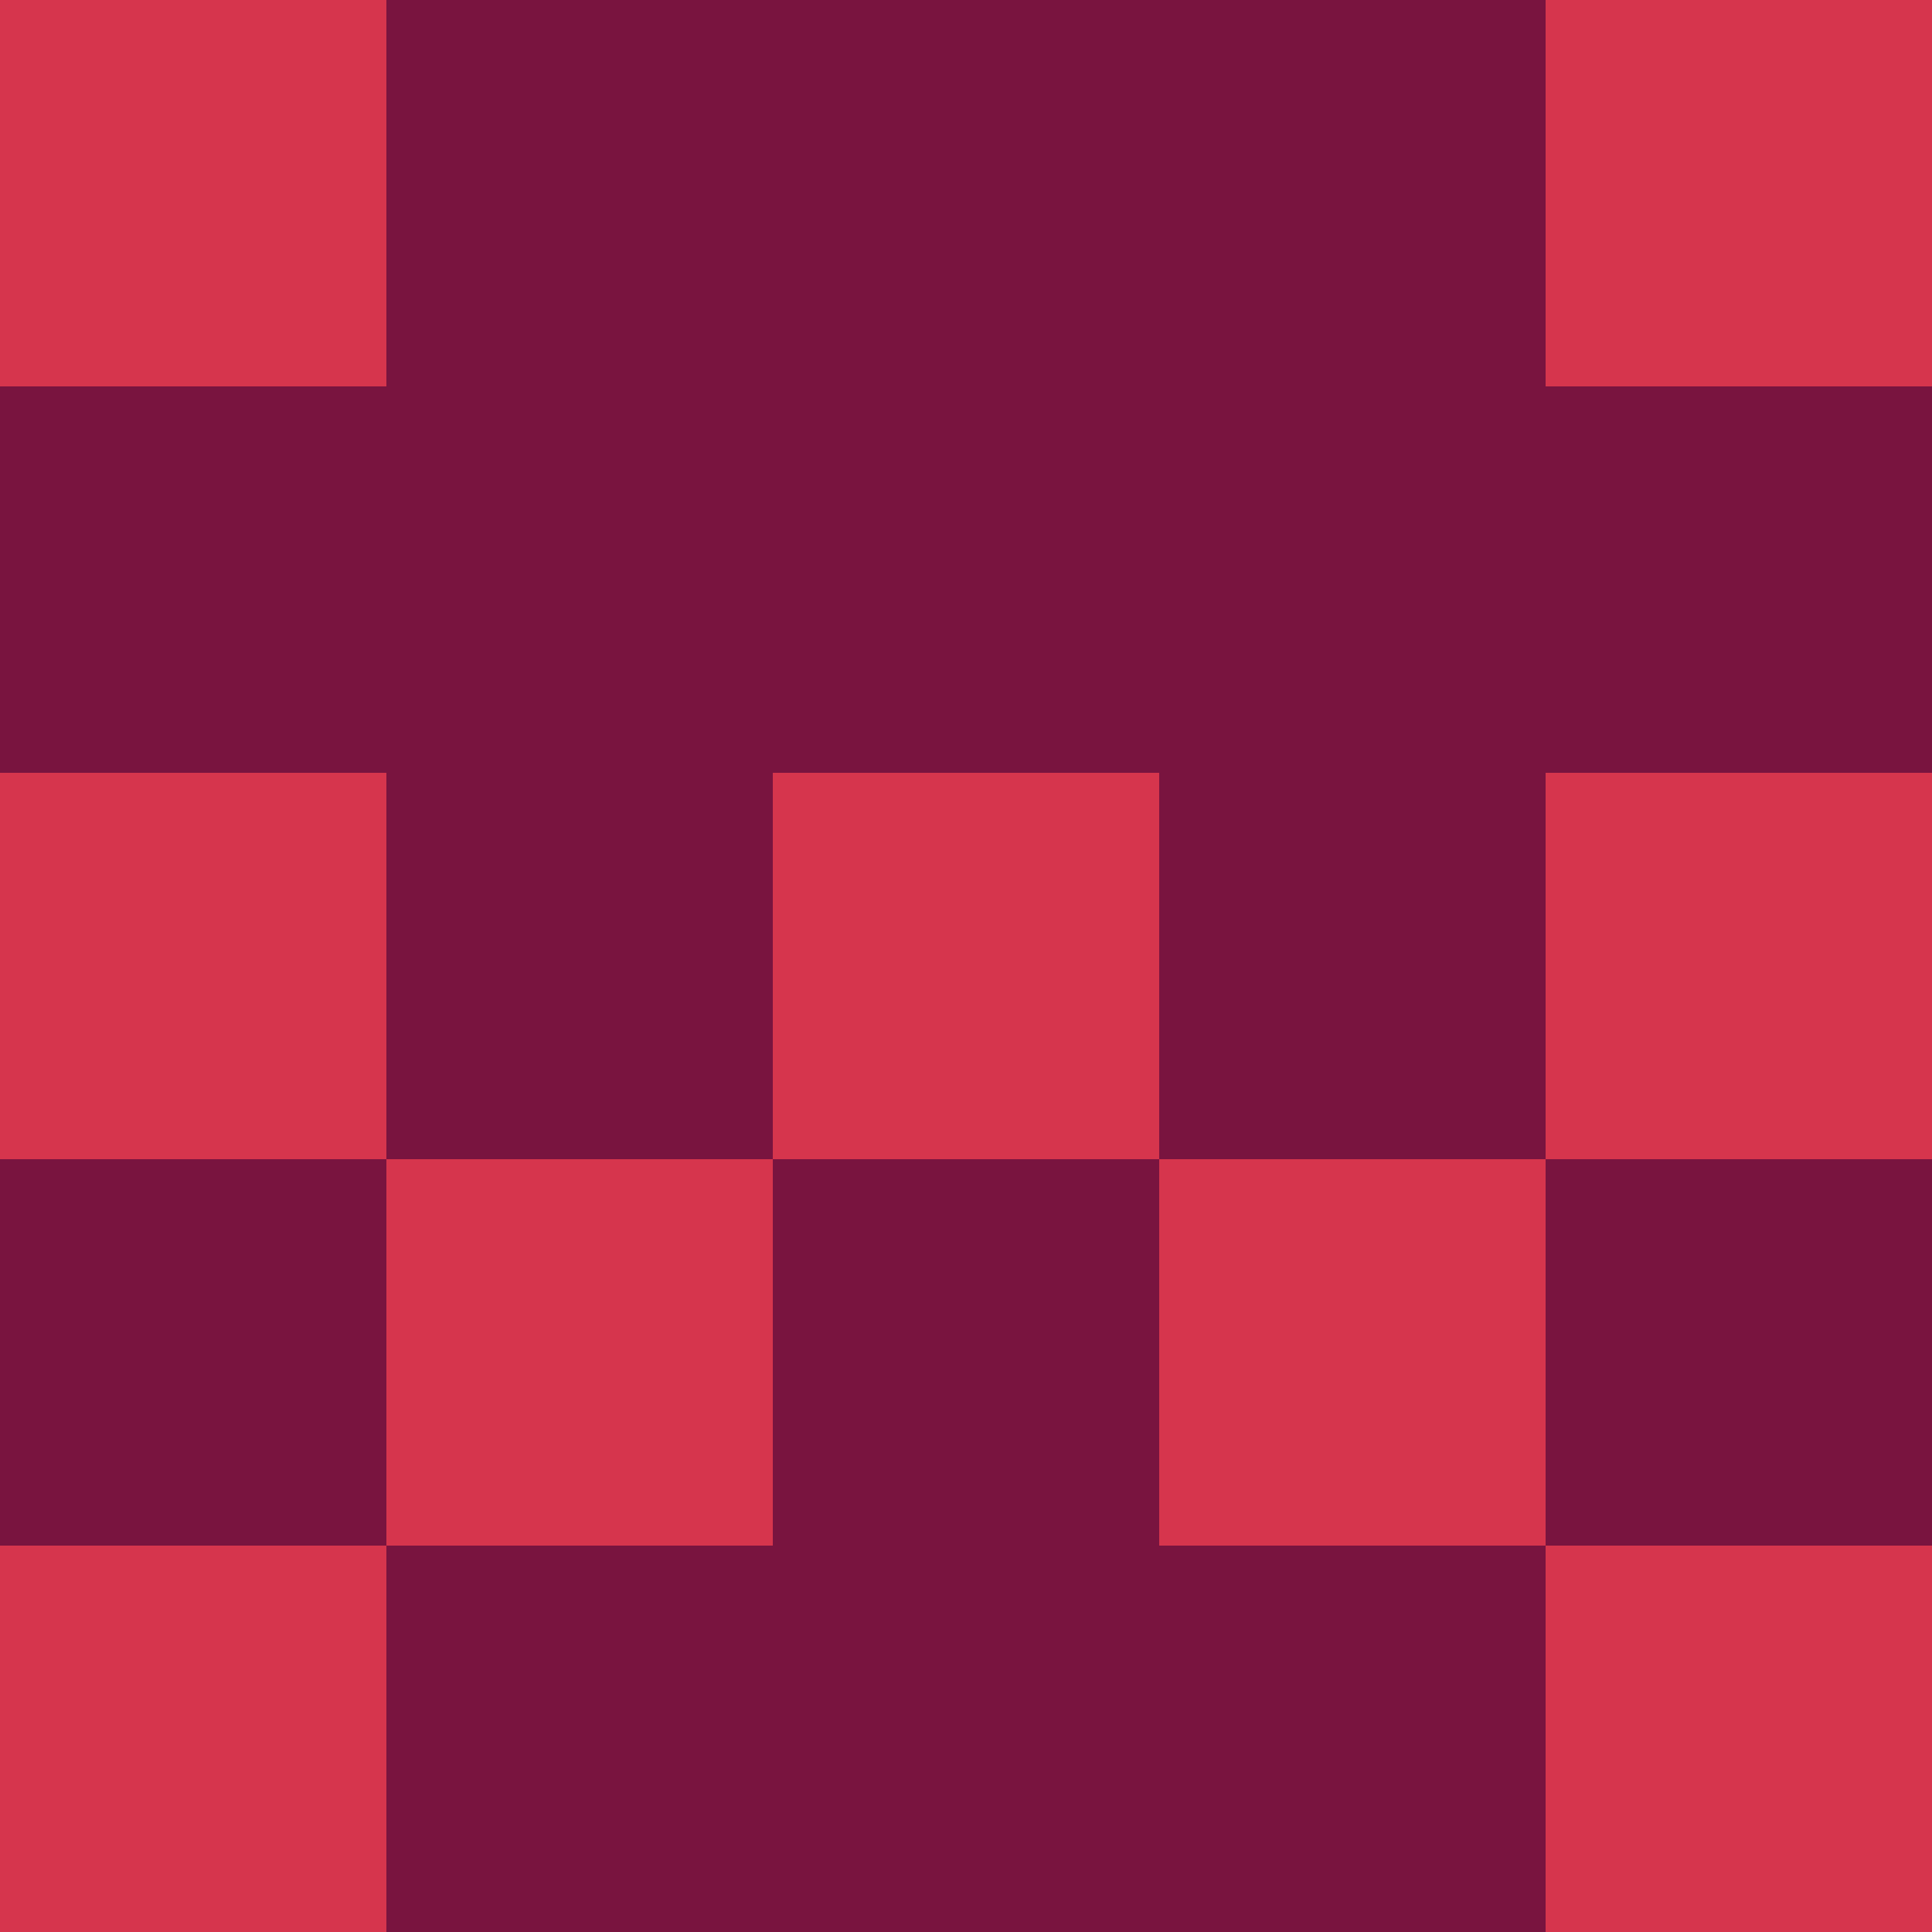 <svg xmlns="http://www.w3.org/2000/svg" viewBox="0 0 5 5" width="24" height="24"><rect width="5" height="5" fill="#79143f"/><rect x="0" y="0" width="1" height="1" fill="#d6354d"/><rect x="4" y="0" width="1" height="1" fill="#d6354d"/><rect x="0" y="2" width="1" height="1" fill="#d6354d"/><rect x="4" y="2" width="1" height="1" fill="#d6354d"/><rect x="2" y="2" width="1" height="1" fill="#d6354d"/><rect x="1" y="3" width="1" height="1" fill="#d6354d"/><rect x="3" y="3" width="1" height="1" fill="#d6354d"/><rect x="0" y="4" width="1" height="1" fill="#d6354d"/><rect x="4" y="4" width="1" height="1" fill="#d6354d"/></svg>